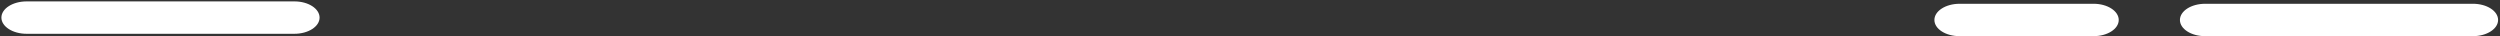<svg width="1101" height="16" fill="none" xmlns="http://www.w3.org/2000/svg"><rect width="100%" height="100%" fill="#333333" stroke="none"/><path d="M140.743 7.75c0 3.944-4.964 7.13-11.105 7.13H11.722C5.582 14.88.618 11.677.618 7.75.618 3.809 5.58.62 11.722.62h117.916c6.141-.017 11.105 3.188 11.105 7.13zm959.417 1.045c0 3.943-4.99 7.13-11.1 7.13H971.145c-6.142 0-11.105-3.187-11.105-7.13s4.963-7.13 11.105-7.13h117.915c6.14-.018 11.1 3.187 11.1 7.13zm-167.068 0c0 3.943-4.964 7.13-11.105 7.13h-58.972c-6.141 0-11.104-3.187-11.104-7.13s4.963-7.13 11.104-7.13h58.972c6.113-.018 11.105 3.187 11.105 7.13z" fill="#fff"/></svg>